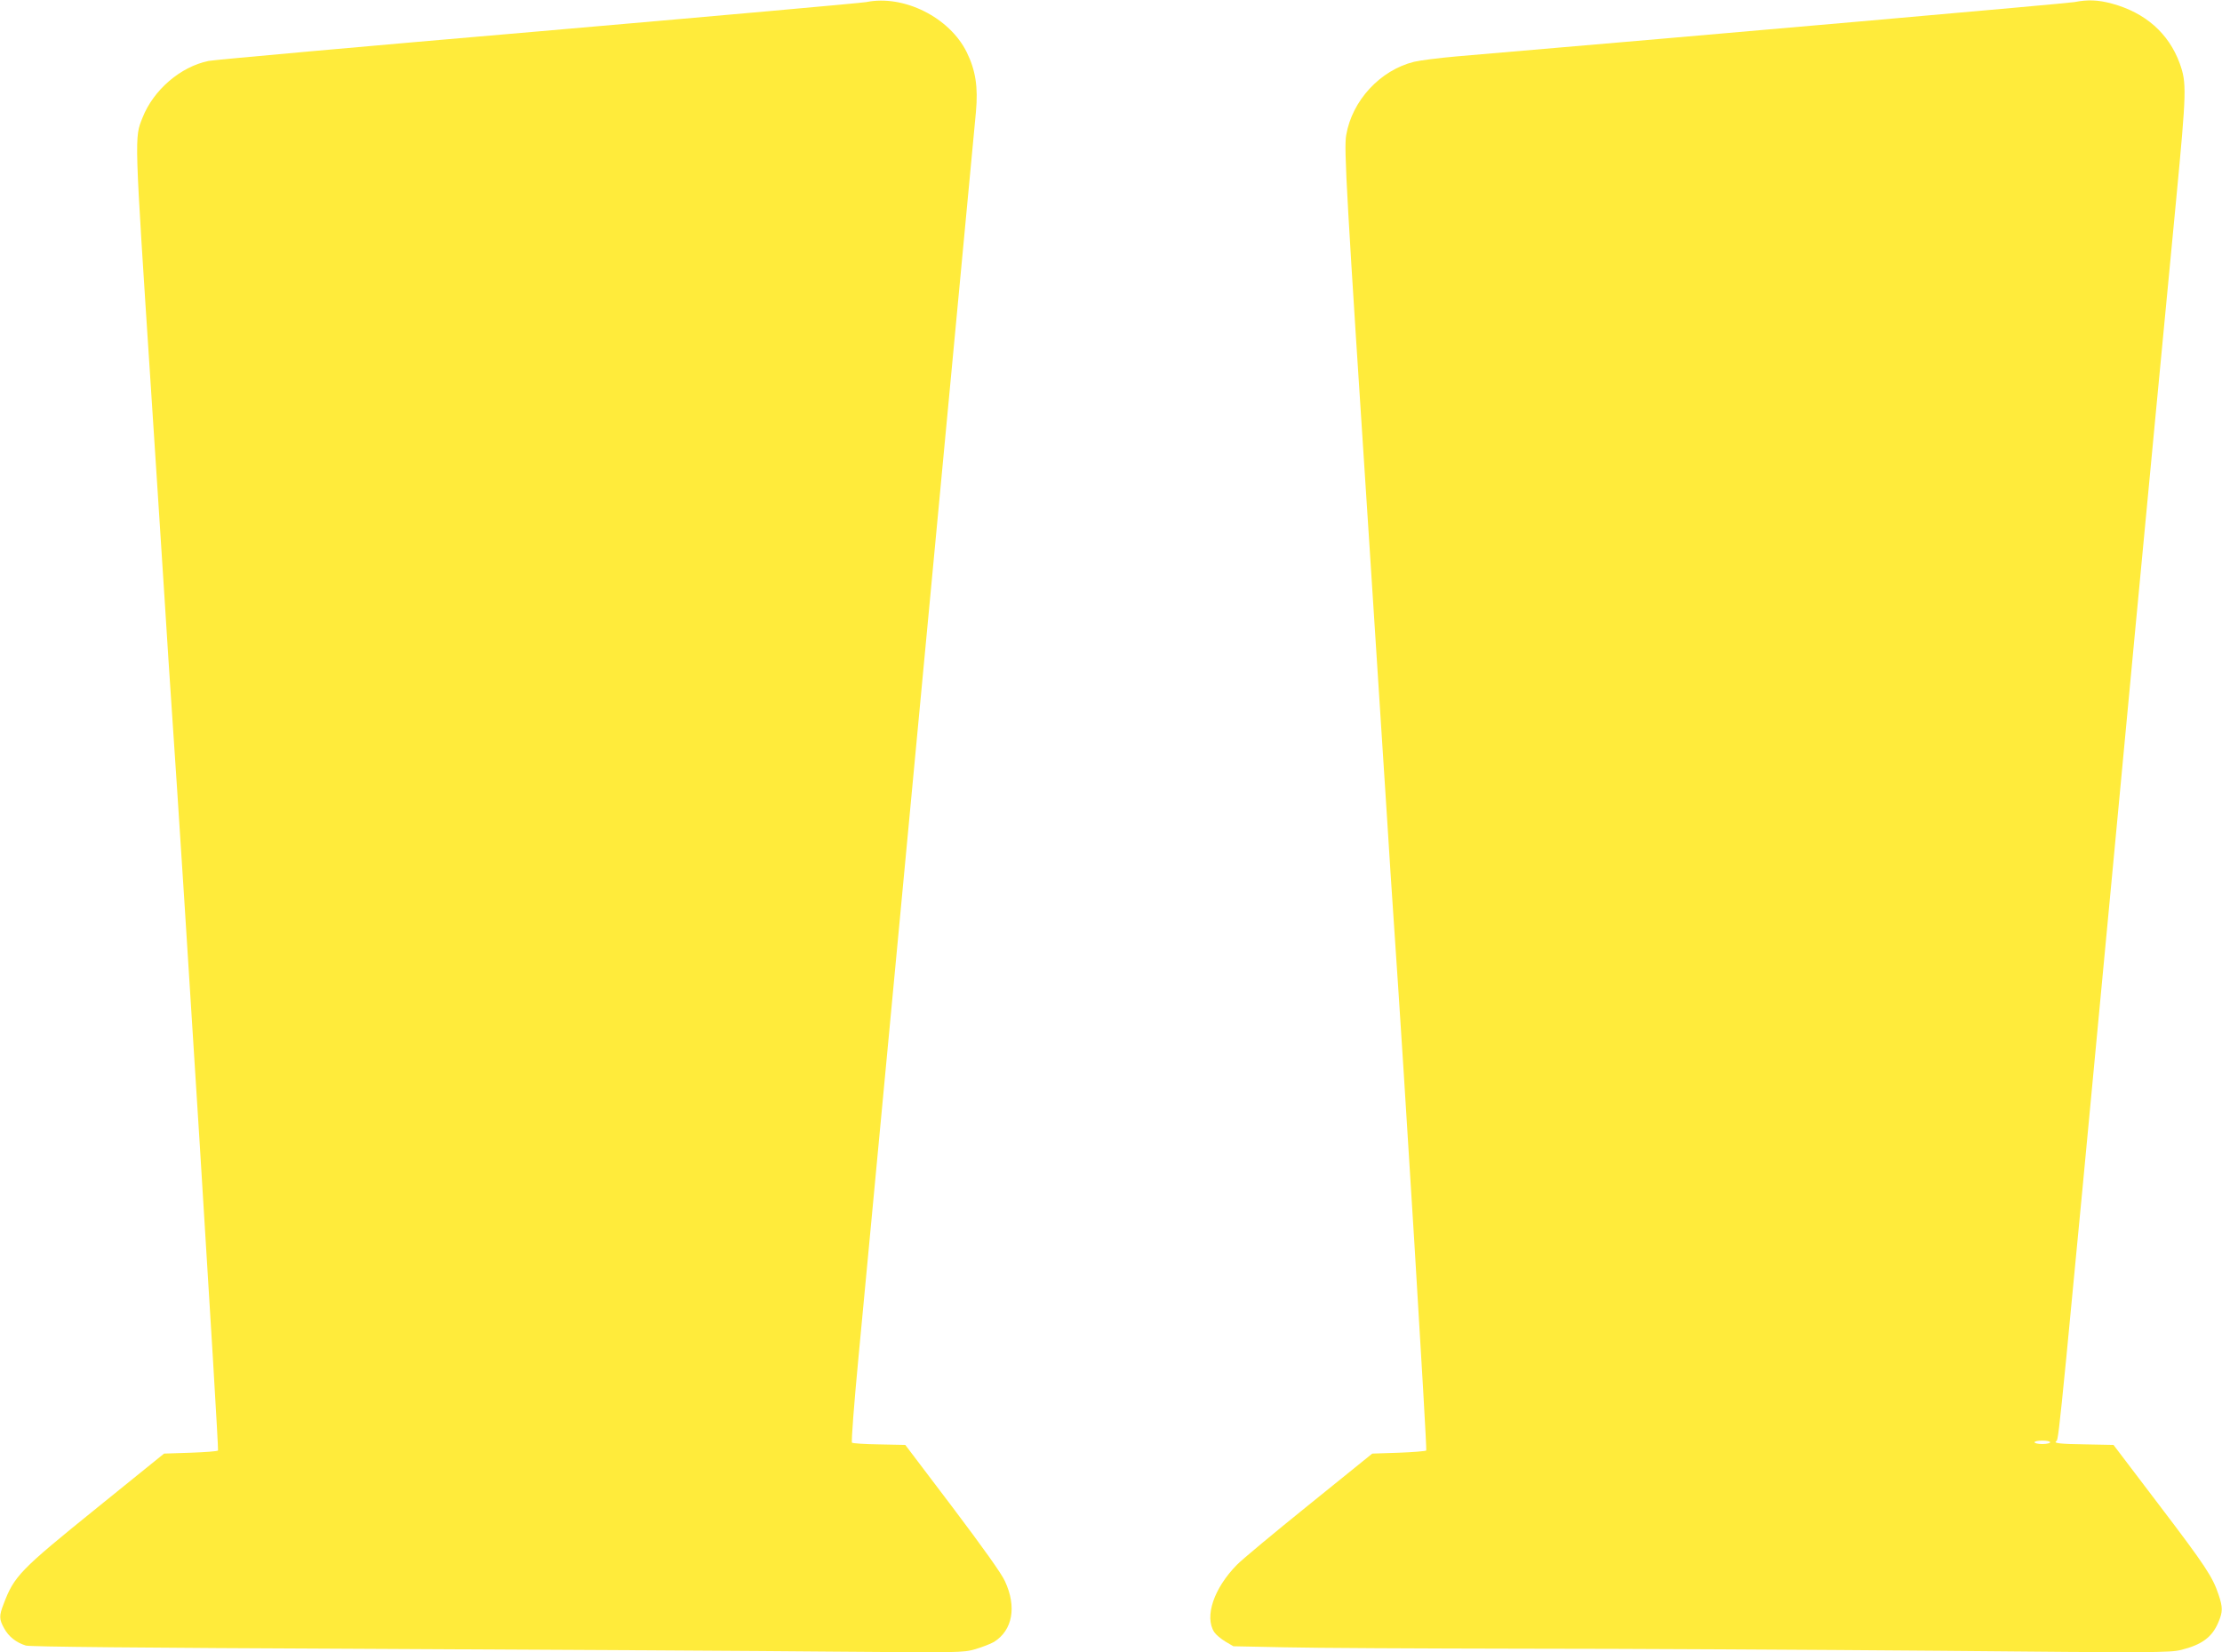 <?xml version="1.0" standalone="no"?>
<!DOCTYPE svg PUBLIC "-//W3C//DTD SVG 20010904//EN"
 "http://www.w3.org/TR/2001/REC-SVG-20010904/DTD/svg10.dtd">
<svg version="1.0" xmlns="http://www.w3.org/2000/svg"
 width="1280pt" height="952pt" viewBox="0 0 1280 952"
 preserveAspectRatio="xMidYMid meet">
<g transform="translate(0,952) scale(0.1,-0.1)"
fill="#ffeb3b" stroke="none">
<path d="M4990 9508 c-25 -5 -875 -81 -1890 -169 -1015 -87 -1869 -164 -1898
-170 -162 -33 -318 -167 -381 -327 -47 -119 -48 -83 49 -1567 14 -214 27 -415
40 -615 16 -247 30 -458 40 -620 5 -80 14 -221 20 -315 6 -93 15 -228 20 -300
67 -973 272 -4256 266 -4262 -4 -5 -76 -10 -159 -13 l-152 -5 -387 -313 c-443
-358 -476 -392 -537 -553 -27 -69 -26 -89 3 -141 26 -48 70 -82 125 -99 25 -7
634 -13 1986 -19 1073 -5 2279 -12 2680 -16 719 -6 731 -6 803 14 40 12 89 31
108 42 107 67 132 202 63 350 -19 43 -127 194 -302 426 l-272 359 -150 3 c-82
1 -153 6 -157 10 -5 5 12 224 37 488 25 263 59 621 75 794 30 320 82 865 190
2015 33 352 74 782 90 955 30 321 82 874 190 2015 70 742 116 1230 132 1401
13 143 -2 239 -53 343 -99 201 -363 333 -579 289z"/>
<path d="M11950 9508 c-35 -7 -2047 -184 -3560 -313 -102 -9 -211 -23 -244
-31 -195 -48 -357 -223 -391 -422 -14 -77 1 -332 135 -2382 24 -377 30 -463
40 -620 6 -91 15 -230 20 -310 5 -80 14 -219 20 -310 6 -91 15 -230 20 -310 5
-80 14 -221 20 -315 6 -93 15 -228 20 -300 61 -884 192 -3026 186 -3032 -4 -4
-76 -10 -159 -13 l-152 -5 -365 -295 c-201 -162 -387 -317 -414 -345 -134
-136 -189 -300 -131 -389 10 -15 39 -39 64 -54 l46 -27 295 -6 c162 -4 779 -7
1370 -8 591 0 1671 -6 2400 -12 1250 -12 1329 -11 1395 5 119 30 178 73 214
159 26 60 26 86 1 160 -34 102 -76 166 -343 517 l-262 345 -155 3 c-157 2
-195 7 -173 20 13 8 28 165 323 3292 39 410 97 1031 130 1380 33 349 87 919
120 1265 33 347 85 893 116 1215 60 631 61 672 20 786 -63 172 -198 291 -389
343 -81 22 -141 24 -217 9z m-140 -8298 c0 -5 -20 -10 -45 -10 -25 0 -45 5
-45 10 0 6 20 10 45 10 25 0 45 -4 45 -10z"/>
</g>
</svg>
